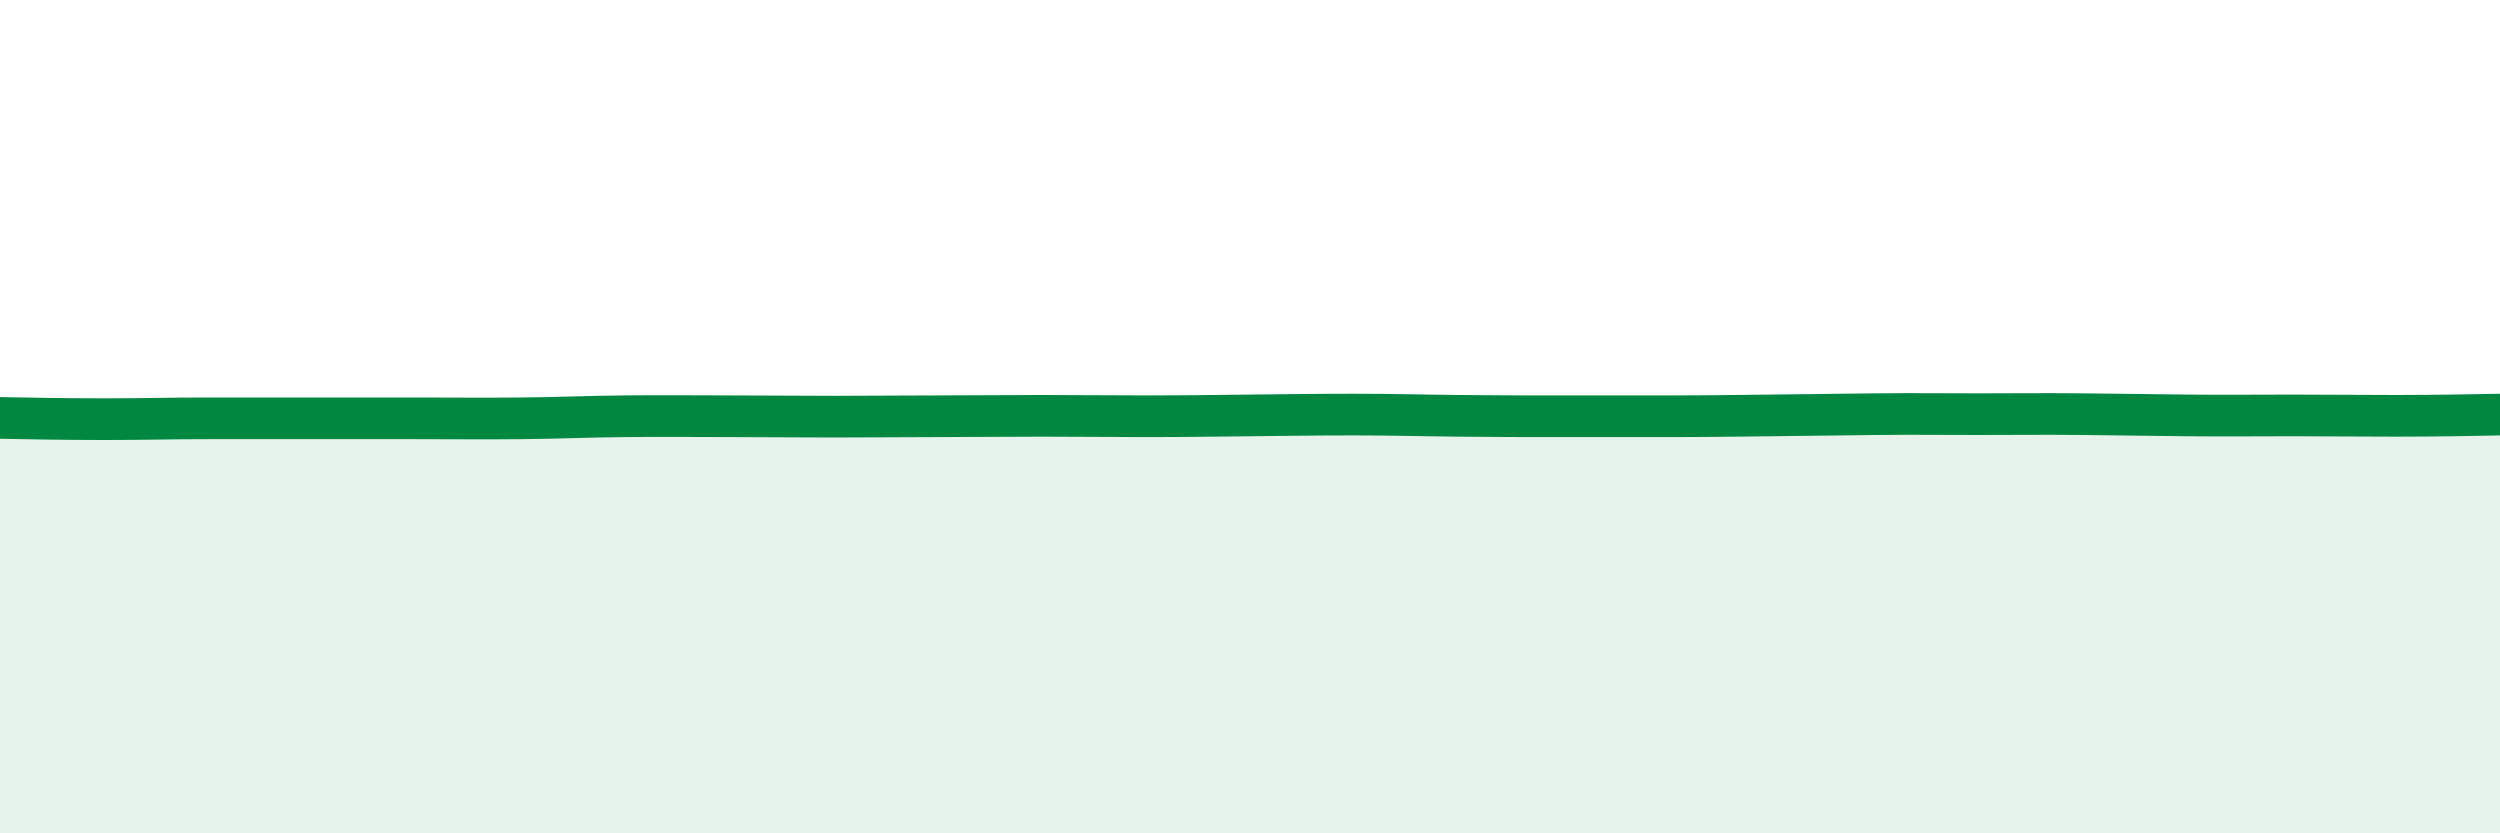 
    <svg width="60" height="20" viewBox="0 0 60 20" xmlns="http://www.w3.org/2000/svg">
      <path
        d="M 0,10.03 C 0.5,10.04 1.5,10.06 2.5,10.06 C 3.5,10.06 4,10.04 5,10.04 C 6,10.04 6.5,10.04 7.5,10.04 C 8.5,10.04 9,10.04 10,10.04 C 11,10.04 11.5,10.05 12.5,10.04 C 13.5,10.03 14,10 15,9.99 C 16,9.98 16.5,9.99 17.5,9.99 C 18.5,9.99 19,10 20,10 C 21,10 21.5,9.99 22.5,9.99 C 23.5,9.99 24,9.98 25,9.98 C 26,9.98 26.5,9.99 27.5,9.99 C 28.5,9.99 29,9.98 30,9.97 C 31,9.96 31.5,9.95 32.5,9.95 C 33.5,9.95 34,9.97 35,9.98 C 36,9.99 36.5,9.99 37.5,9.99 C 38.5,9.99 39,9.99 40,9.99 C 41,9.99 41.5,9.98 42.5,9.97 C 43.5,9.96 44,9.95 45,9.94 C 46,9.93 46.5,9.94 47.5,9.94 C 48.5,9.94 49,9.93 50,9.94 C 51,9.95 51.5,9.96 52.5,9.97 C 53.5,9.98 54,9.97 55,9.97 C 56,9.97 56.5,9.98 57.5,9.98 C 58.5,9.98 59.5,9.96 60,9.95L60 20L0 20Z"
        fill="#008740"
        opacity="0.1"
        stroke-linecap="round"
        stroke-linejoin="round"
      />
      <path
        d="M 0,10.03 C 0.5,10.04 1.5,10.06 2.5,10.06 C 3.5,10.06 4,10.04 5,10.04 C 6,10.04 6.5,10.04 7.5,10.04 C 8.5,10.04 9,10.04 10,10.04 C 11,10.04 11.5,10.05 12.5,10.04 C 13.5,10.03 14,10 15,9.99 C 16,9.98 16.5,9.99 17.5,9.99 C 18.5,9.99 19,10 20,10 C 21,10 21.5,9.99 22.5,9.99 C 23.5,9.99 24,9.98 25,9.98 C 26,9.98 26.5,9.99 27.5,9.99 C 28.5,9.99 29,9.98 30,9.97 C 31,9.96 31.5,9.95 32.5,9.95 C 33.5,9.95 34,9.97 35,9.98 C 36,9.99 36.5,9.99 37.5,9.99 C 38.5,9.99 39,9.99 40,9.99 C 41,9.99 41.5,9.98 42.5,9.97 C 43.5,9.96 44,9.95 45,9.94 C 46,9.93 46.5,9.94 47.5,9.94 C 48.5,9.94 49,9.93 50,9.94 C 51,9.95 51.5,9.96 52.5,9.97 C 53.5,9.98 54,9.97 55,9.97 C 56,9.97 56.5,9.98 57.5,9.98 C 58.5,9.98 59.5,9.96 60,9.95"
        stroke="#008740"
        stroke-width="1"
        fill="none"
        stroke-linecap="round"
        stroke-linejoin="round"
      />
    </svg>
  